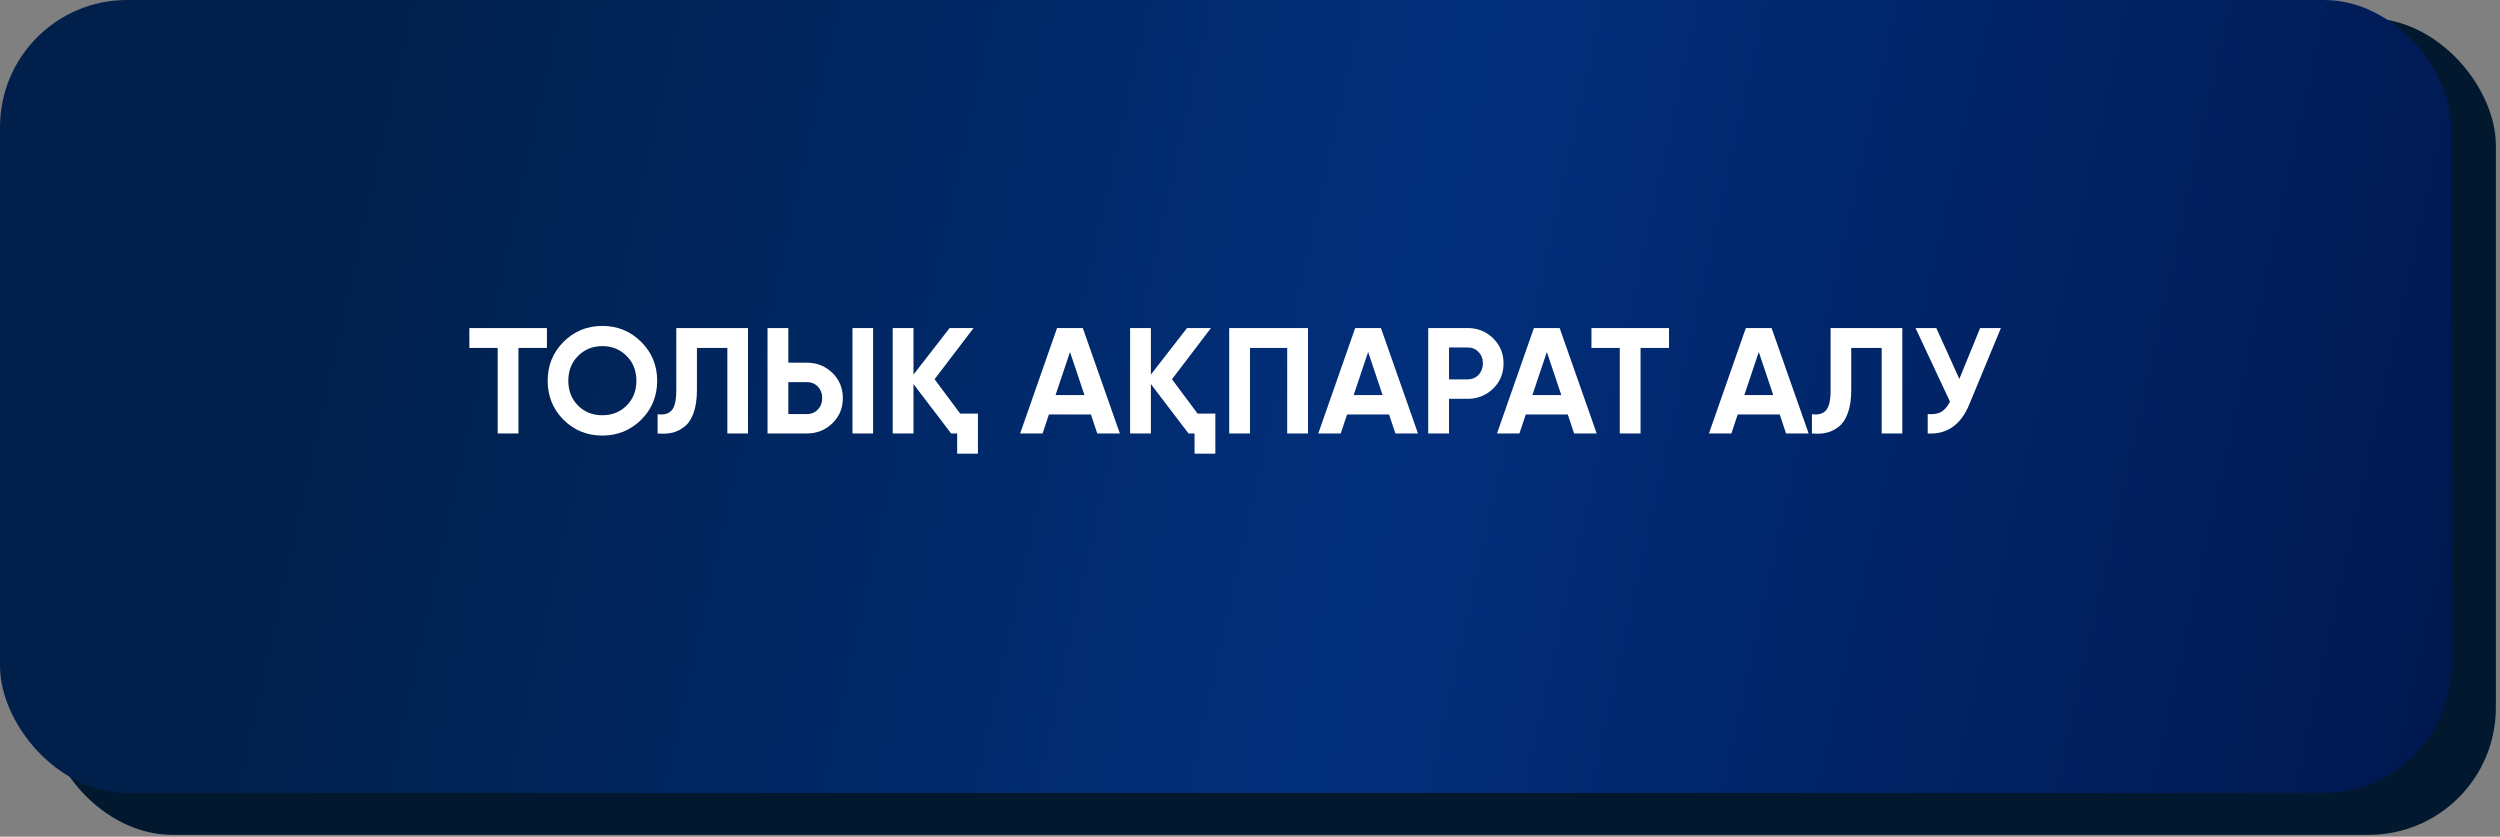 <?xml version="1.0" encoding="UTF-8"?> <svg xmlns="http://www.w3.org/2000/svg" width="248" height="83" viewBox="0 0 248 83" fill="none"><rect x="0" y="0" width="248" height="83" fill="#808080" stroke="none"/><rect x="4.504" y="1.811" width="243.085" height="81.006" rx="12.607" fill="#02182F"></rect><rect width="243.152" height="78.659" rx="12.607" fill="url(#paint0_linear_38_7998)"></rect><path d="M54.255 32.541V34.514H51.431V43H49.369V34.514H46.56V32.541H54.255ZM63.608 41.64C62.542 42.686 61.257 43.209 59.753 43.209C58.239 43.209 56.954 42.686 55.898 41.64C54.852 40.585 54.329 39.295 54.329 37.771C54.329 36.247 54.852 34.962 55.898 33.916C56.954 32.86 58.239 32.332 59.753 32.332C61.267 32.332 62.552 32.86 63.608 33.916C64.663 34.962 65.191 36.247 65.191 37.771C65.191 39.295 64.663 40.585 63.608 41.64ZM57.347 40.236C57.985 40.873 58.787 41.192 59.753 41.192C60.719 41.192 61.521 40.873 62.158 40.236C62.806 39.589 63.13 38.767 63.13 37.771C63.13 36.775 62.806 35.953 62.158 35.306C61.511 34.658 60.709 34.334 59.753 34.334C58.797 34.334 57.995 34.658 57.347 35.306C56.7 35.953 56.376 36.775 56.376 37.771C56.376 38.767 56.7 39.589 57.347 40.236ZM65.236 41.088C65.853 41.177 66.316 41.053 66.625 40.714C66.934 40.375 67.088 39.713 67.088 38.727V32.541H74.2V43H72.153V34.514H69.135V38.667C69.135 39.574 69.025 40.336 68.806 40.953C68.587 41.571 68.284 42.029 67.895 42.328C67.516 42.627 67.113 42.826 66.685 42.925C66.257 43.025 65.773 43.05 65.236 43V41.088ZM76.139 43V32.541H78.201V35.978H80.039C81.035 35.978 81.881 36.316 82.579 36.994C83.266 37.671 83.609 38.503 83.609 39.489C83.609 40.485 83.266 41.317 82.579 41.984C81.881 42.661 81.035 43 80.039 43H76.139ZM84.566 43V32.541H86.613V43H84.566ZM78.201 41.073H80.039C80.487 41.073 80.85 40.923 81.129 40.624C81.418 40.326 81.563 39.947 81.563 39.489C81.563 39.031 81.418 38.652 81.129 38.353C80.85 38.055 80.487 37.905 80.039 37.905H78.201V41.073ZM95.249 41.028H97.012V45.002H94.95V43H94.353L90.618 38.099V43H88.556V32.541H90.618V37.158L94.203 32.541H96.579L92.709 37.621L95.249 41.028ZM108.848 43L108.221 41.117H104.052L103.425 43H101.199L104.859 32.541H107.414L111.09 43H108.848ZM104.71 39.19H107.578L106.144 34.917L104.71 39.19ZM118.799 41.028H120.562V45.002H118.5V43H117.902L114.167 38.099V43H112.105V32.541H114.167V37.158L117.753 32.541H120.128L116.259 37.621L118.799 41.028ZM129.753 32.541V43H127.691V34.514H124.001V43H121.939V32.541H129.753ZM138.424 43L137.796 41.117H133.628L133 43H130.774L134.434 32.541H136.989L140.665 43H138.424ZM134.285 39.19H137.154L135.719 34.917L134.285 39.19ZM145.58 32.541C146.576 32.541 147.423 32.88 148.12 33.557C148.807 34.235 149.151 35.066 149.151 36.053C149.151 37.049 148.807 37.88 148.12 38.548C147.423 39.225 146.576 39.564 145.58 39.564H143.742V43H141.68V32.541H145.58ZM145.58 37.636C145.799 37.636 146.003 37.596 146.192 37.517C146.382 37.437 146.541 37.328 146.671 37.188C146.81 37.039 146.915 36.869 146.984 36.68C147.064 36.491 147.104 36.282 147.104 36.053C147.104 35.594 146.959 35.216 146.671 34.917C146.392 34.618 146.028 34.469 145.58 34.469H143.742V37.636H145.58ZM156.151 43L155.524 41.117H151.355L150.728 43H148.502L152.162 32.541H154.717L158.392 43H156.151ZM152.013 39.19H154.881L153.447 34.917L152.013 39.19ZM165.567 32.541V34.514H162.743V43H160.681V34.514H157.872V32.541H165.567ZM177.176 43L176.549 41.117H172.38L171.753 43H169.527L173.187 32.541H175.742L179.418 43H177.176ZM173.038 39.19H175.906L174.472 34.917L173.038 39.19ZM179.743 41.088C180.361 41.177 180.824 41.053 181.133 40.714C181.441 40.375 181.596 39.713 181.596 38.727V32.541H188.708V43H186.661V34.514H183.643V38.667C183.643 39.574 183.533 40.336 183.314 40.953C183.095 41.571 182.791 42.029 182.402 42.328C182.024 42.627 181.621 42.826 181.192 42.925C180.764 43.025 180.281 43.05 179.743 43V41.088ZM196.429 32.541H198.49L195.353 40.116C194.516 42.148 193.142 43.11 191.229 43V41.073C191.797 41.122 192.25 41.048 192.589 40.849C192.928 40.639 193.211 40.306 193.44 39.847L190.019 32.541H192.081L194.367 37.591L196.429 32.541Z" fill="white"></path><defs><linearGradient id="paint0_linear_38_7998" x1="33.831" y1="16.966" x2="243.152" y2="63.37" gradientUnits="userSpaceOnUse"><stop stop-color="#00204B"></stop><stop offset="0.5" stop-color="#022F7C"></stop><stop offset="1" stop-color="#001850"></stop></linearGradient></defs></svg> 